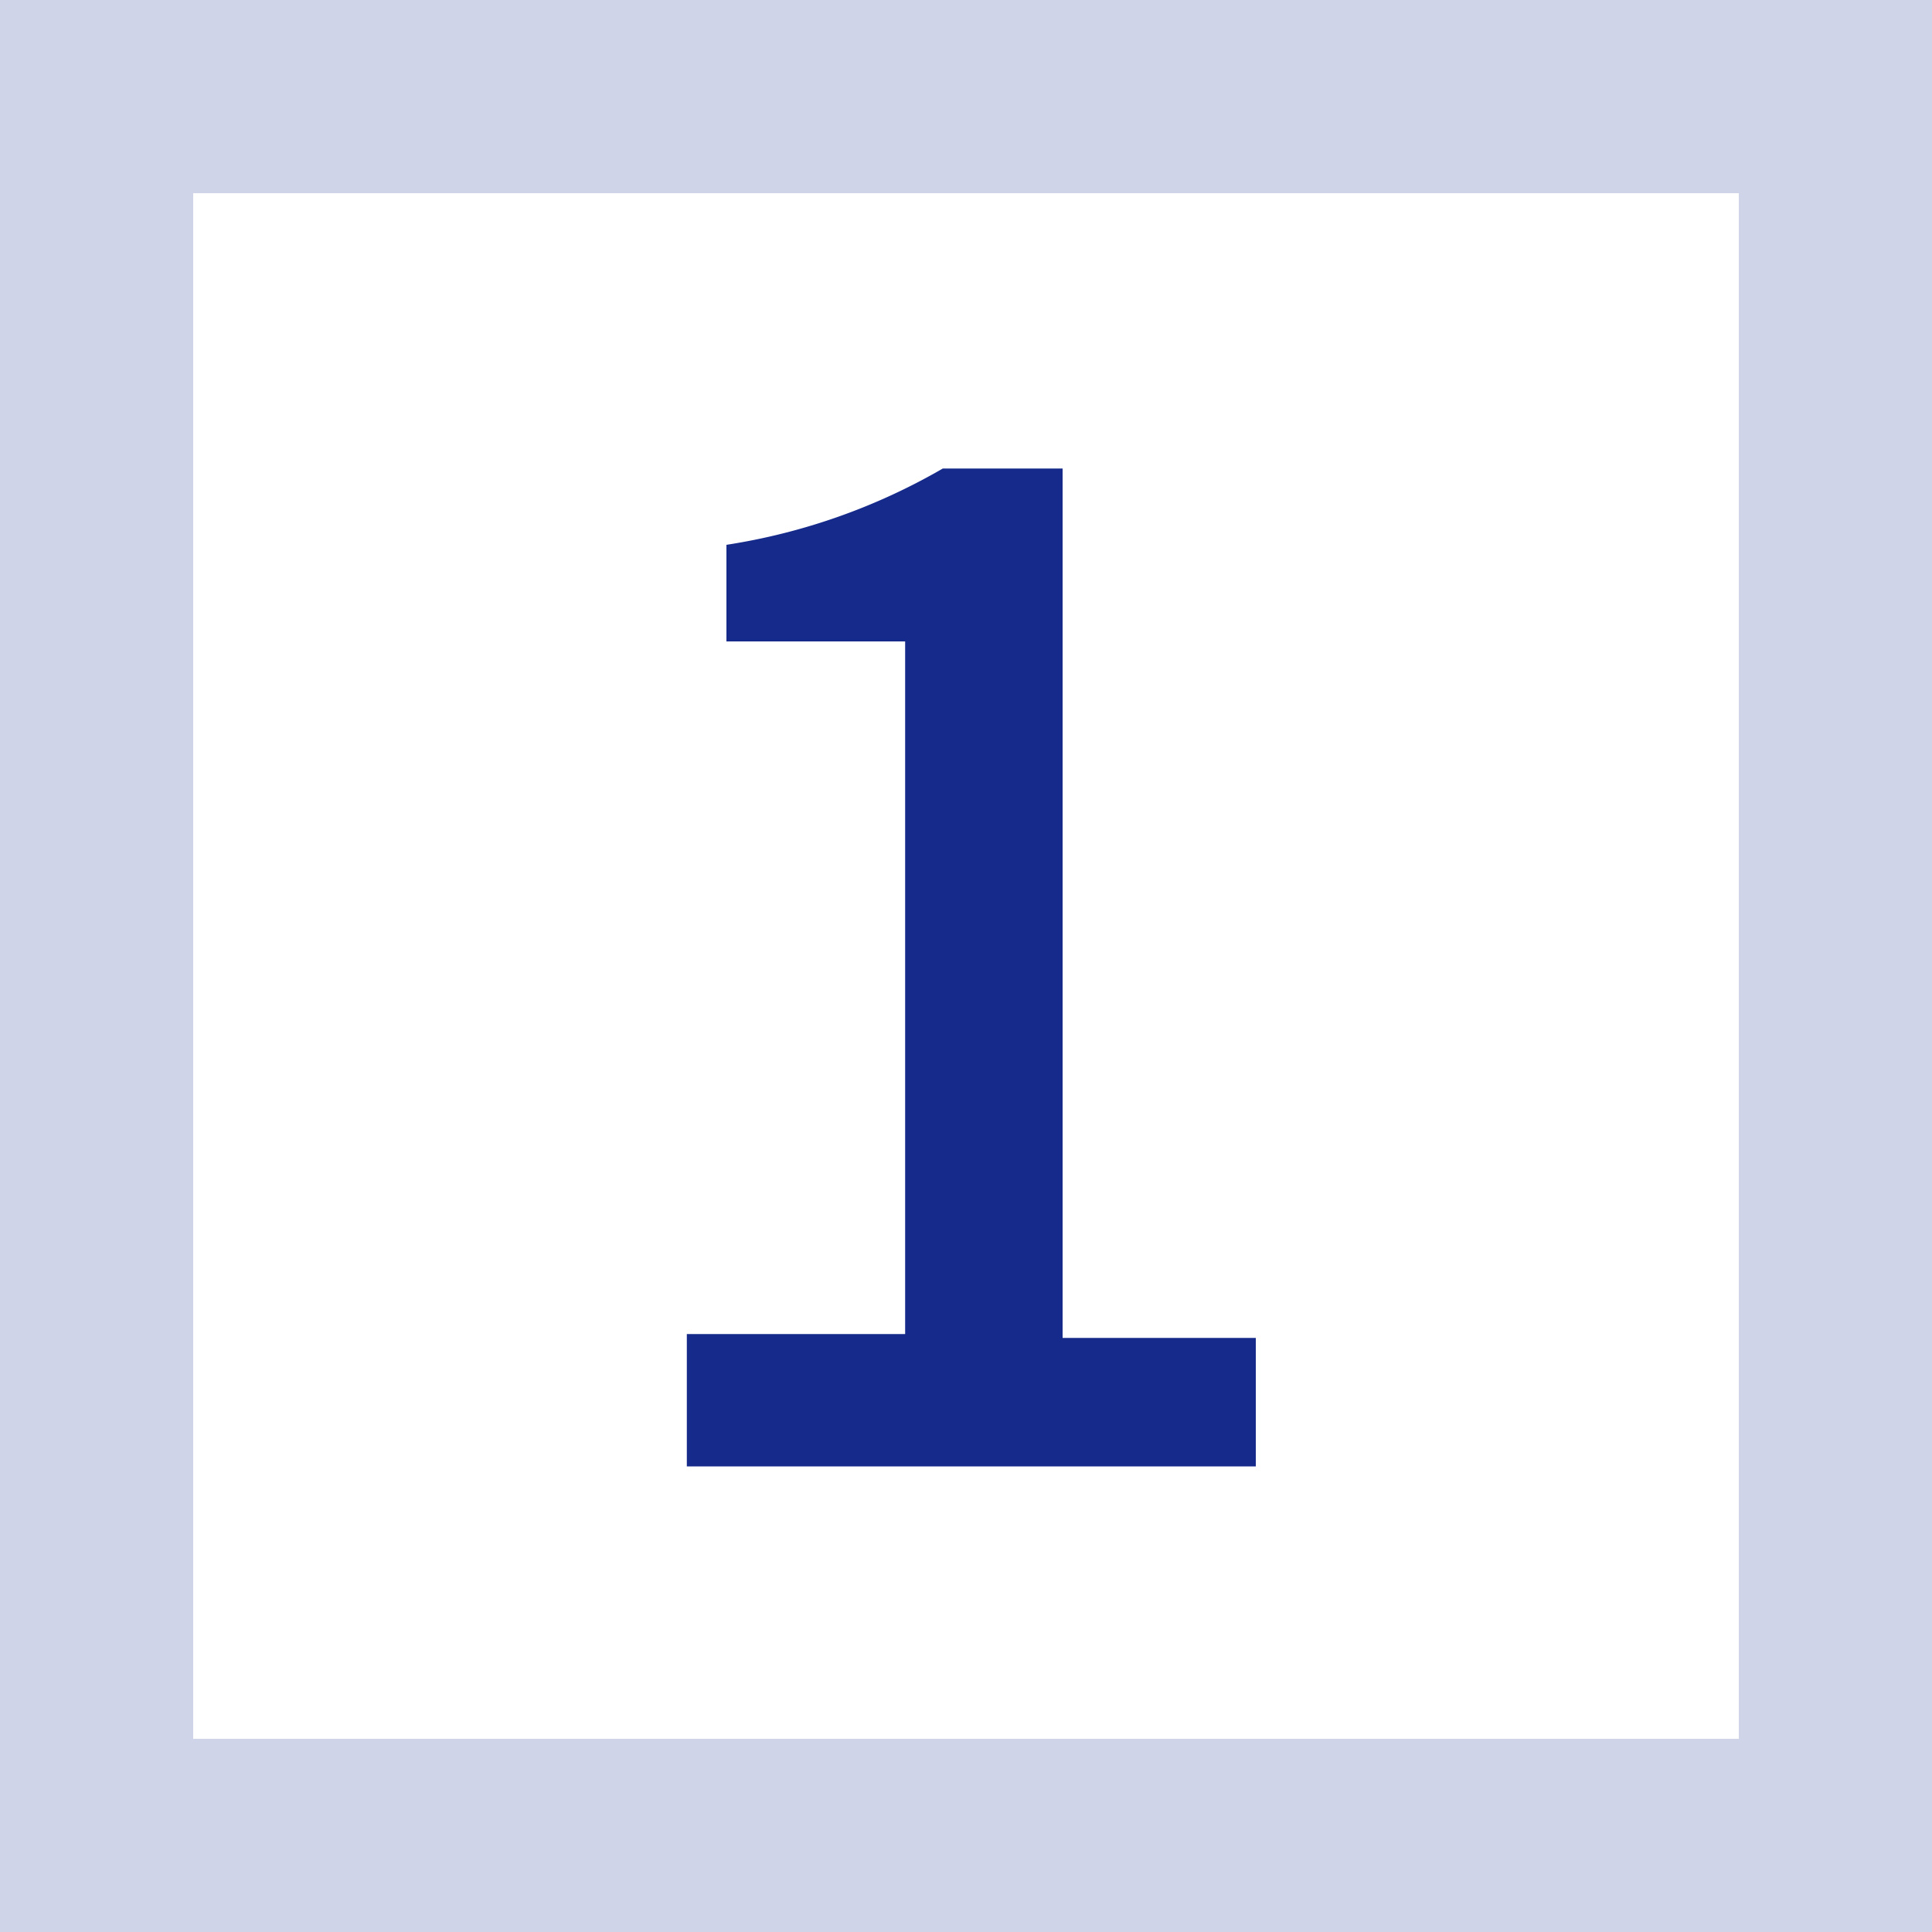 <svg xmlns="http://www.w3.org/2000/svg" viewBox="0 0 20 20"><defs><style>.cls-1{fill:#d0d4e8;}.cls-2{fill:#152a8b;}</style></defs><g id="Layer_2" data-name="Layer 2"><g id="テキスト"><path class="cls-1" d="M18,2V18H2V2H18m2-2H0V20H20V0Z"/><path class="cls-2" d="M7.11,13.81H9.37V6.64H7.52v-1a6.42,6.42,0,0,0,2.24-.79H11v9h2v1.33H7.11Z"/></g></g></svg>